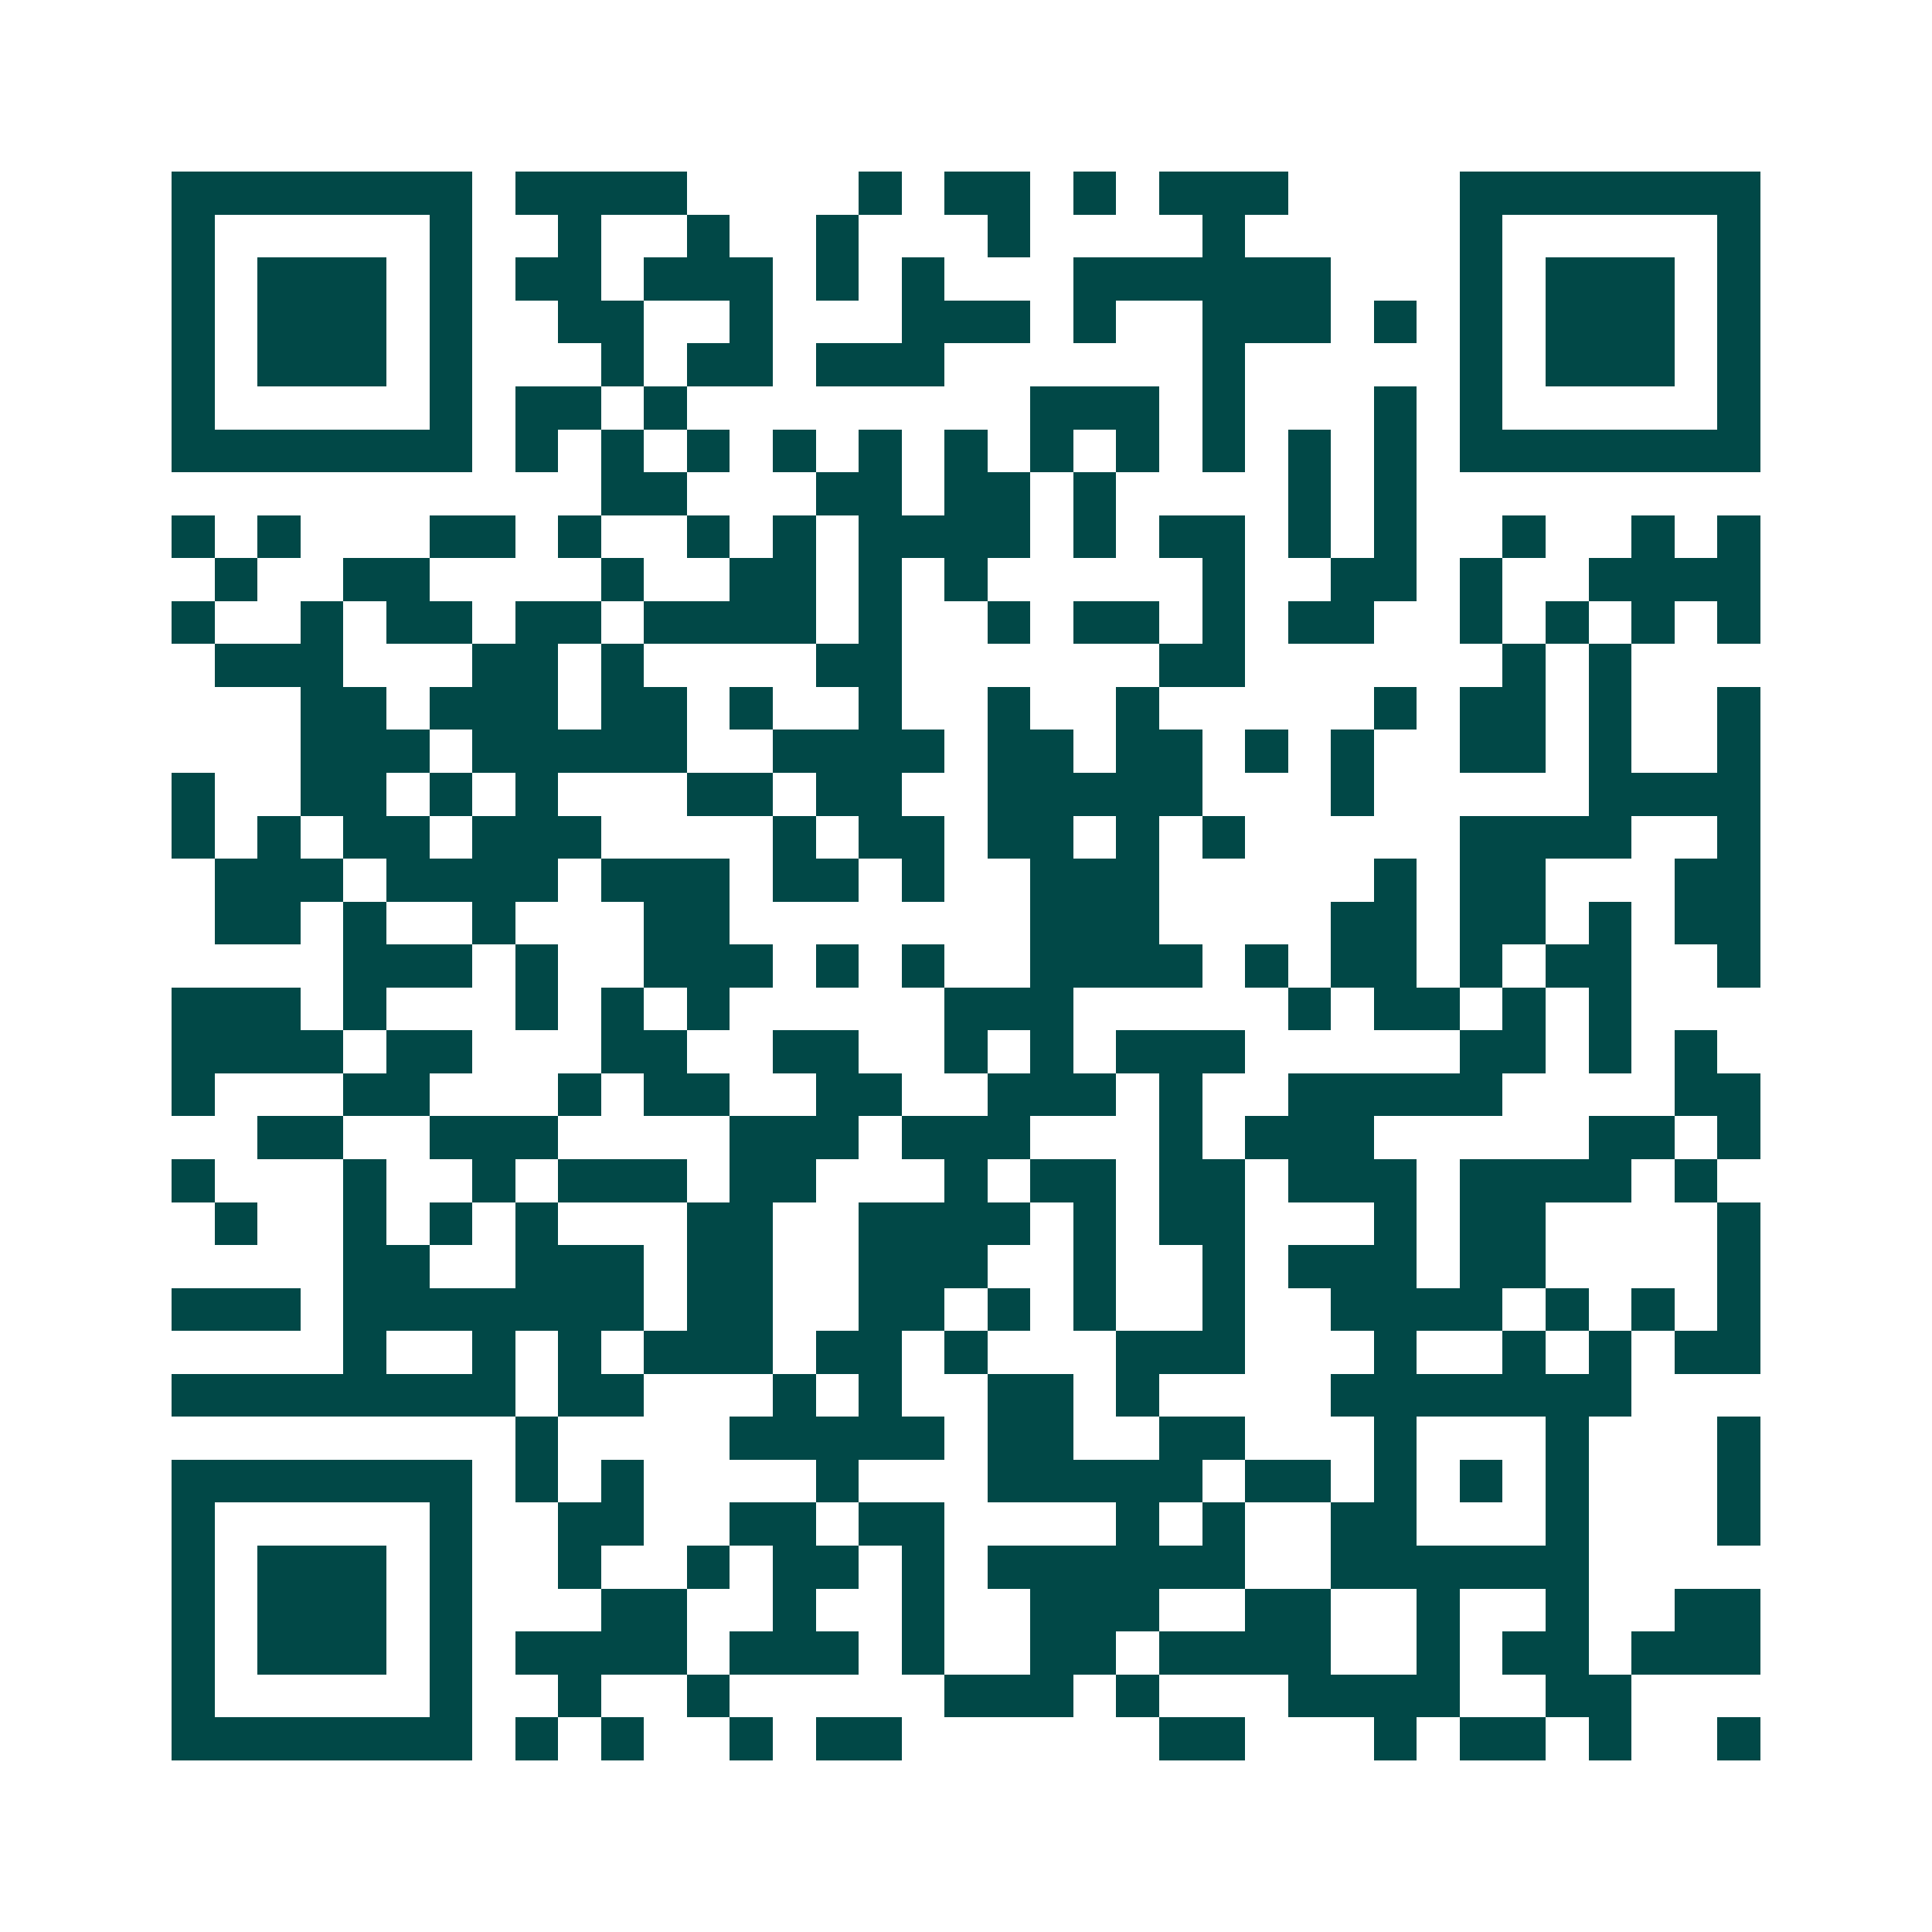 <svg xmlns="http://www.w3.org/2000/svg" width="200" height="200" viewBox="0 0 45 45" shape-rendering="crispEdges"><path fill="#ffffff" d="M0 0h45v45H0z"/><path stroke="#014847" d="M4 4.5h7m1 0h4m4 0h1m1 0h2m1 0h1m1 0h3m4 0h7M4 5.5h1m5 0h1m2 0h1m2 0h1m2 0h1m3 0h1m4 0h1m5 0h1m5 0h1M4 6.5h1m1 0h3m1 0h1m1 0h2m1 0h3m1 0h1m1 0h1m3 0h6m3 0h1m1 0h3m1 0h1M4 7.5h1m1 0h3m1 0h1m2 0h2m2 0h1m3 0h3m1 0h1m2 0h3m1 0h1m1 0h1m1 0h3m1 0h1M4 8.5h1m1 0h3m1 0h1m3 0h1m1 0h2m1 0h3m6 0h1m5 0h1m1 0h3m1 0h1M4 9.5h1m5 0h1m1 0h2m1 0h1m8 0h3m1 0h1m3 0h1m1 0h1m5 0h1M4 10.5h7m1 0h1m1 0h1m1 0h1m1 0h1m1 0h1m1 0h1m1 0h1m1 0h1m1 0h1m1 0h1m1 0h1m1 0h7M14 11.5h2m3 0h2m1 0h2m1 0h1m4 0h1m1 0h1M4 12.5h1m1 0h1m3 0h2m1 0h1m2 0h1m1 0h1m1 0h4m1 0h1m1 0h2m1 0h1m1 0h1m2 0h1m2 0h1m1 0h1M5 13.5h1m2 0h2m4 0h1m2 0h2m1 0h1m1 0h1m5 0h1m2 0h2m1 0h1m2 0h4M4 14.5h1m2 0h1m1 0h2m1 0h2m1 0h4m1 0h1m2 0h1m1 0h2m1 0h1m1 0h2m2 0h1m1 0h1m1 0h1m1 0h1M5 15.5h3m3 0h2m1 0h1m4 0h2m6 0h2m6 0h1m1 0h1M7 16.5h2m1 0h3m1 0h2m1 0h1m2 0h1m2 0h1m2 0h1m5 0h1m1 0h2m1 0h1m2 0h1M7 17.5h3m1 0h5m2 0h4m1 0h2m1 0h2m1 0h1m1 0h1m2 0h2m1 0h1m2 0h1M4 18.5h1m2 0h2m1 0h1m1 0h1m3 0h2m1 0h2m2 0h5m3 0h1m5 0h4M4 19.5h1m1 0h1m1 0h2m1 0h3m4 0h1m1 0h2m1 0h2m1 0h1m1 0h1m5 0h4m2 0h1M5 20.5h3m1 0h4m1 0h3m1 0h2m1 0h1m2 0h3m5 0h1m1 0h2m3 0h2M5 21.5h2m1 0h1m2 0h1m3 0h2m7 0h3m4 0h2m1 0h2m1 0h1m1 0h2M8 22.5h3m1 0h1m2 0h3m1 0h1m1 0h1m2 0h4m1 0h1m1 0h2m1 0h1m1 0h2m2 0h1M4 23.5h3m1 0h1m3 0h1m1 0h1m1 0h1m5 0h3m5 0h1m1 0h2m1 0h1m1 0h1M4 24.5h4m1 0h2m3 0h2m2 0h2m2 0h1m1 0h1m1 0h3m5 0h2m1 0h1m1 0h1M4 25.5h1m3 0h2m3 0h1m1 0h2m2 0h2m2 0h3m1 0h1m2 0h5m4 0h2M6 26.5h2m2 0h3m4 0h3m1 0h3m3 0h1m1 0h3m5 0h2m1 0h1M4 27.5h1m3 0h1m2 0h1m1 0h3m1 0h2m3 0h1m1 0h2m1 0h2m1 0h3m1 0h4m1 0h1M5 28.5h1m2 0h1m1 0h1m1 0h1m3 0h2m2 0h4m1 0h1m1 0h2m3 0h1m1 0h2m4 0h1M8 29.5h2m2 0h3m1 0h2m2 0h3m2 0h1m2 0h1m1 0h3m1 0h2m4 0h1M4 30.5h3m1 0h7m1 0h2m2 0h2m1 0h1m1 0h1m2 0h1m2 0h4m1 0h1m1 0h1m1 0h1M8 31.5h1m2 0h1m1 0h1m1 0h3m1 0h2m1 0h1m3 0h3m3 0h1m2 0h1m1 0h1m1 0h2M4 32.5h8m1 0h2m3 0h1m1 0h1m2 0h2m1 0h1m4 0h7M12 33.5h1m4 0h5m1 0h2m2 0h2m3 0h1m3 0h1m3 0h1M4 34.5h7m1 0h1m1 0h1m4 0h1m3 0h5m1 0h2m1 0h1m1 0h1m1 0h1m3 0h1M4 35.5h1m5 0h1m2 0h2m2 0h2m1 0h2m4 0h1m1 0h1m2 0h2m3 0h1m3 0h1M4 36.5h1m1 0h3m1 0h1m2 0h1m2 0h1m1 0h2m1 0h1m1 0h6m2 0h6M4 37.5h1m1 0h3m1 0h1m3 0h2m2 0h1m2 0h1m2 0h3m2 0h2m2 0h1m2 0h1m2 0h2M4 38.5h1m1 0h3m1 0h1m1 0h4m1 0h3m1 0h1m2 0h2m1 0h4m2 0h1m1 0h2m1 0h3M4 39.5h1m5 0h1m2 0h1m2 0h1m5 0h3m1 0h1m3 0h4m2 0h2M4 40.5h7m1 0h1m1 0h1m2 0h1m1 0h2m6 0h2m3 0h1m1 0h2m1 0h1m2 0h1"/></svg>
